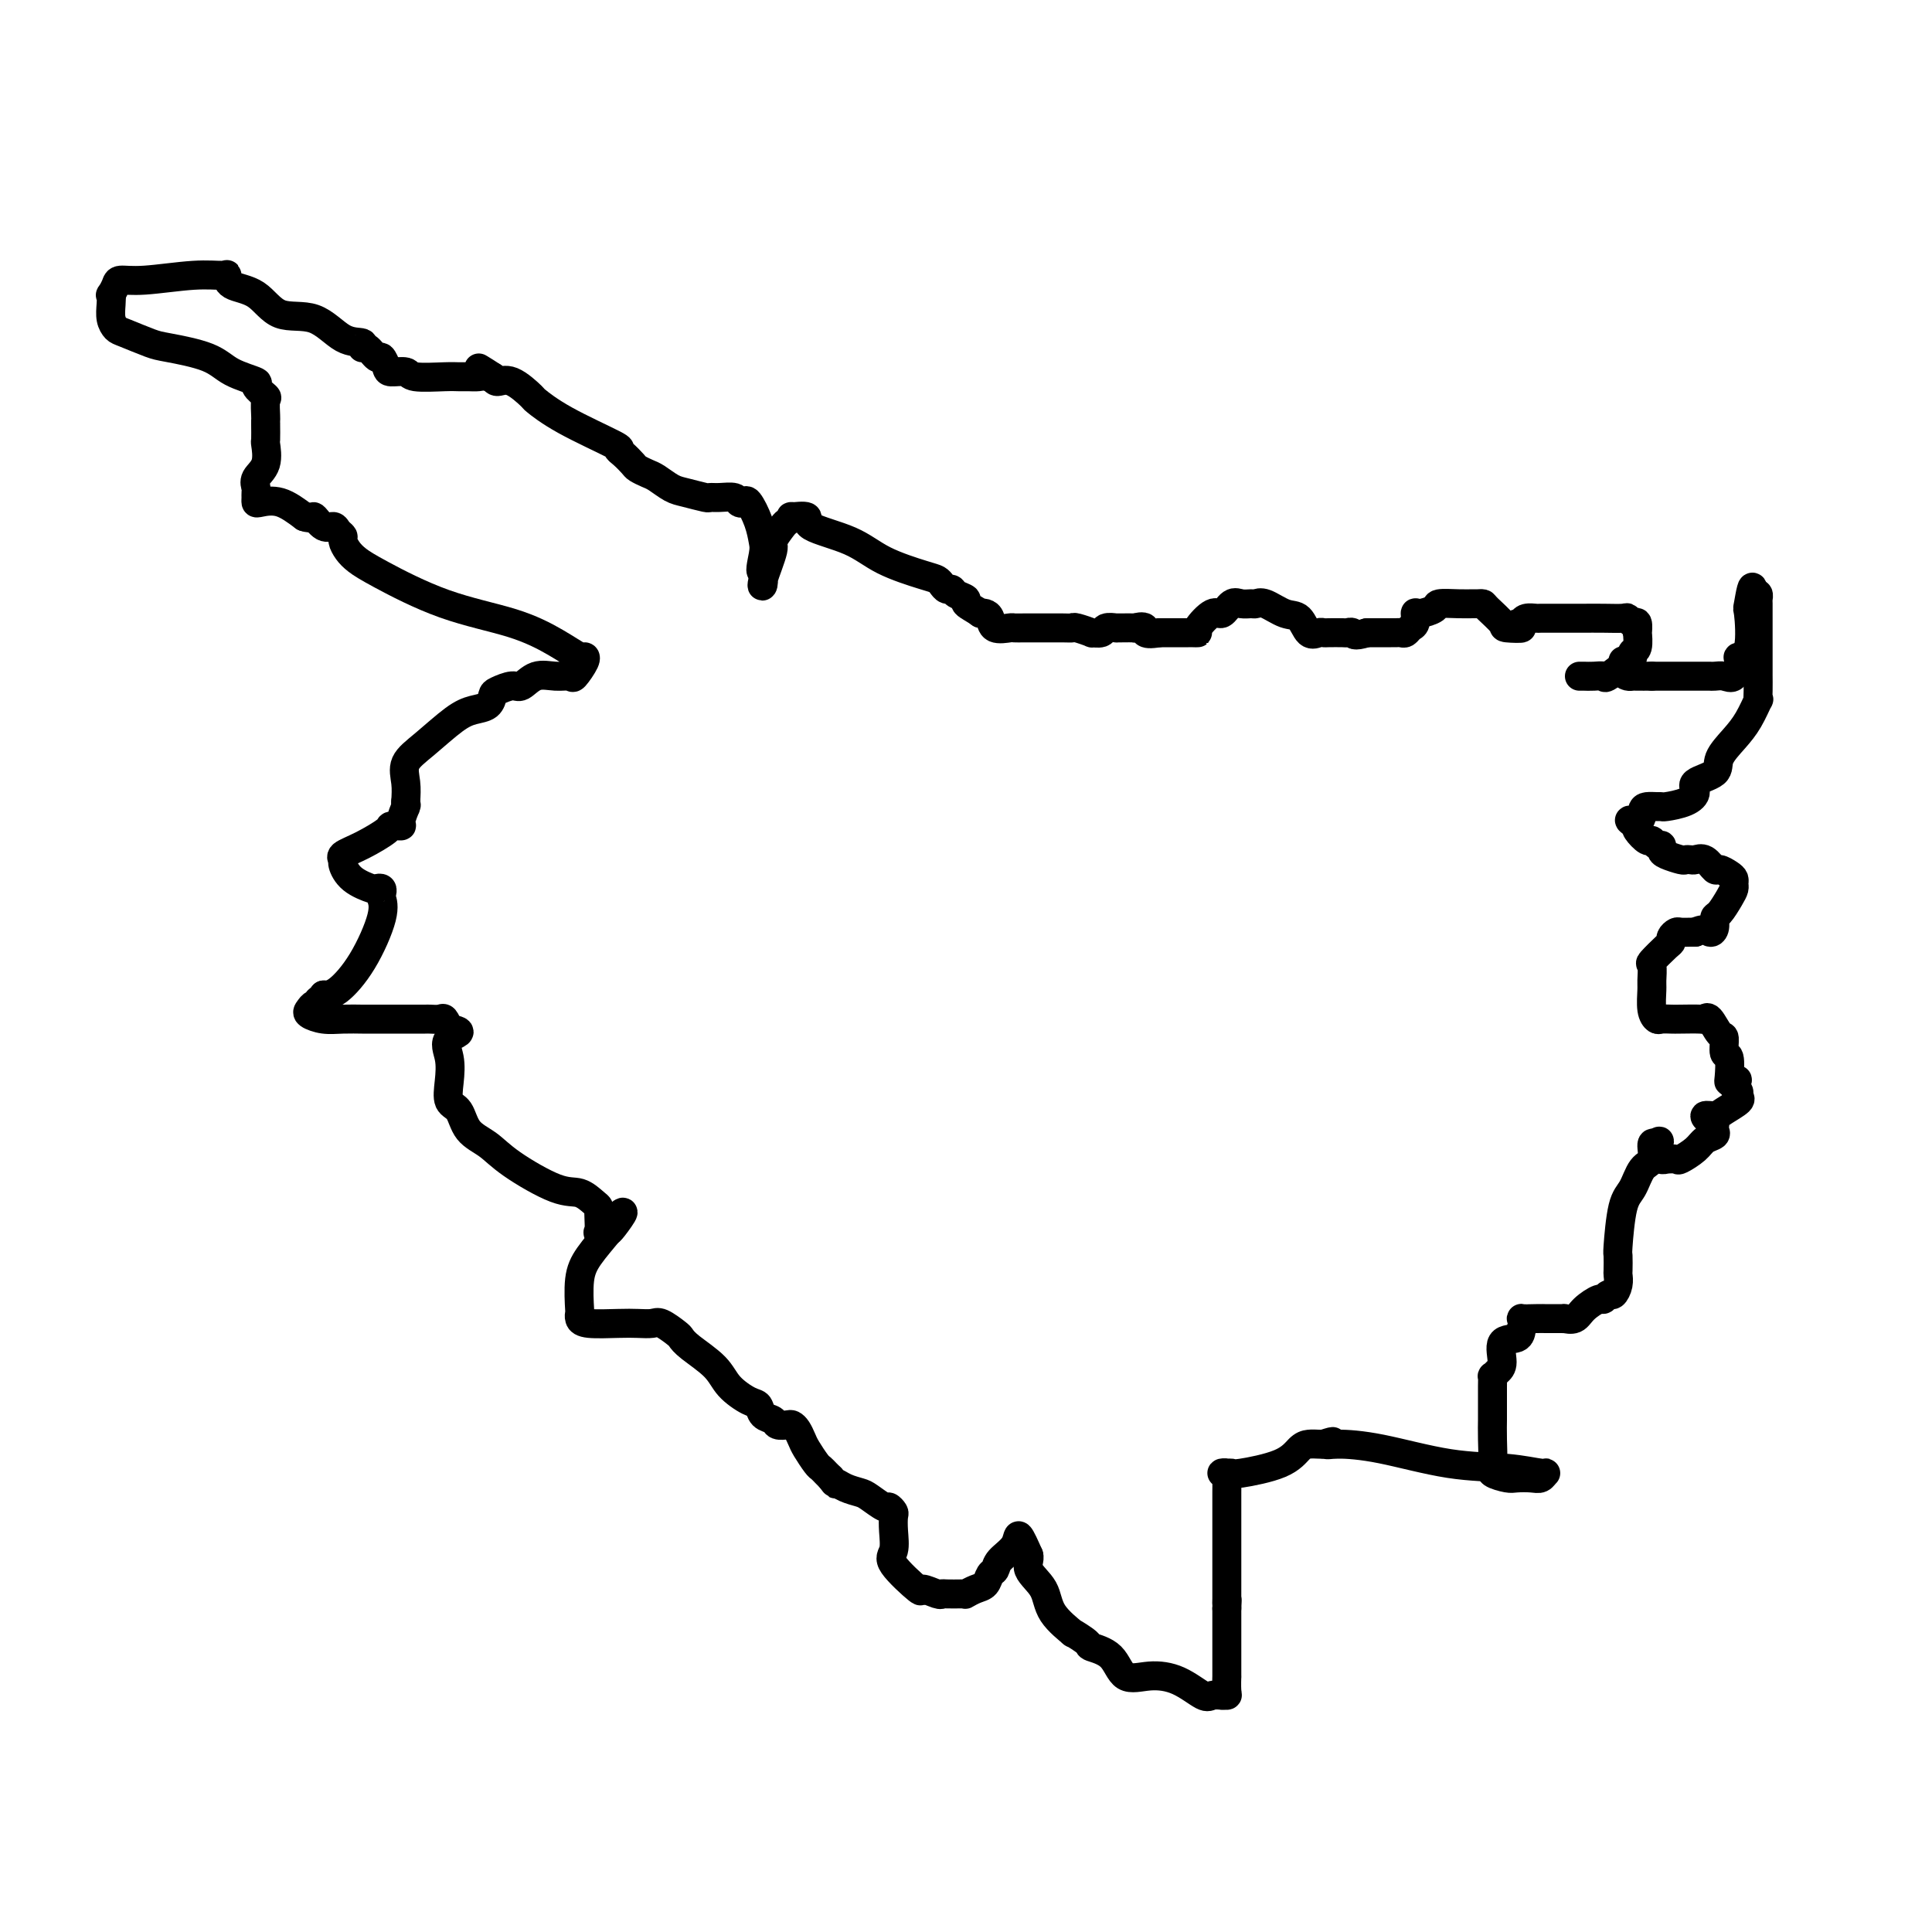 <svg viewBox='0 0 400 400' version='1.1' xmlns='http://www.w3.org/2000/svg' xmlns:xlink='http://www.w3.org/1999/xlink'><g fill='none' stroke='#000000' stroke-width='6' stroke-linecap='round' stroke-linejoin='round'><path d='M327,140c0.467,0.002 0.934,0.003 1,0c0.066,-0.003 -0.270,-0.011 0,0c0.270,0.011 1.144,0.043 2,0c0.856,-0.043 1.692,-0.159 2,0c0.308,0.159 0.086,0.592 1,0c0.914,-0.592 2.963,-2.209 4,-3c1.037,-0.791 1.062,-0.756 1,-1c-0.062,-0.244 -0.212,-0.767 0,-1c0.212,-0.233 0.786,-0.177 1,-1c0.214,-0.823 0.068,-2.526 0,-3c-0.068,-0.474 -0.057,0.279 0,0c0.057,-0.279 0.162,-1.591 0,-2c-0.162,-0.409 -0.590,0.087 -1,0c-0.410,-0.087 -0.801,-0.755 -1,-1c-0.199,-0.245 -0.207,-0.066 -1,0c-0.793,0.066 -2.371,0.018 -4,0c-1.629,-0.018 -3.309,-0.005 -4,0c-0.691,0.005 -0.394,0.001 -1,0c-0.606,-0.001 -2.117,-0.001 -3,0c-0.883,0.001 -1.140,0.003 -2,0c-0.860,-0.003 -2.323,-0.011 -3,0c-0.677,0.011 -0.567,0.041 -1,0c-0.433,-0.041 -1.409,-0.155 -2,0c-0.591,0.155 -0.795,0.577 -1,1'/><path d='M315,129c-3.225,0.377 -0.289,0.819 0,1c0.289,0.181 -2.069,0.101 -3,0c-0.931,-0.101 -0.433,-0.223 -1,-1c-0.567,-0.777 -2.198,-2.208 -3,-3c-0.802,-0.792 -0.776,-0.945 -1,-1c-0.224,-0.055 -0.698,-0.012 -1,0c-0.302,0.012 -0.431,-0.007 -1,0c-0.569,0.007 -1.578,0.038 -3,0c-1.422,-0.038 -3.256,-0.147 -4,0c-0.744,0.147 -0.399,0.550 -1,1c-0.601,0.450 -2.150,0.947 -3,1c-0.850,0.053 -1.001,-0.340 -1,0c0.001,0.340 0.155,1.412 0,2c-0.155,0.588 -0.618,0.694 -1,1c-0.382,0.306 -0.684,0.814 -1,1c-0.316,0.186 -0.648,0.050 -1,0c-0.352,-0.050 -0.725,-0.013 -1,0c-0.275,0.013 -0.451,0.004 -1,0c-0.549,-0.004 -1.470,-0.001 -2,0c-0.530,0.001 -0.668,0.000 -1,0c-0.332,-0.000 -0.859,-0.000 -1,0c-0.141,0.000 0.102,0.000 0,0c-0.102,-0.000 -0.551,-0.000 -1,0'/><path d='M283,131c-2.943,0.928 -2.802,0.249 -3,0c-0.198,-0.249 -0.735,-0.067 -1,0c-0.265,0.067 -0.259,0.021 -1,0c-0.741,-0.021 -2.228,-0.016 -3,0c-0.772,0.016 -0.827,0.045 -1,0c-0.173,-0.045 -0.462,-0.163 -1,0c-0.538,0.163 -1.324,0.608 -2,0c-0.676,-0.608 -1.241,-2.268 -2,-3c-0.759,-0.732 -1.712,-0.535 -3,-1c-1.288,-0.465 -2.911,-1.591 -4,-2c-1.089,-0.409 -1.643,-0.101 -2,0c-0.357,0.101 -0.517,-0.004 -1,0c-0.483,0.004 -1.290,0.116 -2,0c-0.710,-0.116 -1.324,-0.462 -2,0c-0.676,0.462 -1.414,1.731 -2,2c-0.586,0.269 -1.021,-0.464 -2,0c-0.979,0.464 -2.503,2.124 -3,3c-0.497,0.876 0.033,0.967 0,1c-0.033,0.033 -0.628,0.009 -1,0c-0.372,-0.009 -0.523,-0.002 -1,0c-0.477,0.002 -1.282,0.001 -2,0c-0.718,-0.001 -1.348,-0.000 -2,0c-0.652,0.000 -1.326,0.000 -2,0'/><path d='M240,131c-3.950,0.702 -2.824,-0.544 -3,-1c-0.176,-0.456 -1.653,-0.122 -2,0c-0.347,0.122 0.436,0.032 0,0c-0.436,-0.032 -2.090,-0.005 -3,0c-0.910,0.005 -1.075,-0.013 -1,0c0.075,0.013 0.391,0.057 0,0c-0.391,-0.057 -1.488,-0.215 -2,0c-0.512,0.215 -0.438,0.804 -1,1c-0.562,0.196 -1.762,0.000 -2,0c-0.238,-0.000 0.484,0.196 0,0c-0.484,-0.196 -2.174,-0.785 -3,-1c-0.826,-0.215 -0.789,-0.058 -1,0c-0.211,0.058 -0.670,0.015 -2,0c-1.330,-0.015 -3.530,-0.002 -5,0c-1.470,0.002 -2.211,-0.006 -3,0c-0.789,0.006 -1.626,0.026 -2,0c-0.374,-0.026 -0.285,-0.098 -1,0c-0.715,0.098 -2.233,0.367 -3,0c-0.767,-0.367 -0.783,-1.368 -1,-2c-0.217,-0.632 -0.633,-0.895 -1,-1c-0.367,-0.105 -0.683,-0.053 -1,0'/><path d='M203,127c-1.173,-0.868 -2.604,-1.538 -3,-2c-0.396,-0.462 0.245,-0.715 0,-1c-0.245,-0.285 -1.375,-0.601 -2,-1c-0.625,-0.399 -0.747,-0.879 -1,-1c-0.253,-0.121 -0.639,0.117 -1,0c-0.361,-0.117 -0.696,-0.590 -1,-1c-0.304,-0.410 -0.577,-0.756 -1,-1c-0.423,-0.244 -0.996,-0.384 -3,-1c-2.004,-0.616 -5.438,-1.706 -8,-3c-2.562,-1.294 -4.251,-2.793 -7,-4c-2.749,-1.207 -6.558,-2.124 -8,-3c-1.442,-0.876 -0.518,-1.712 -1,-2c-0.482,-0.288 -2.372,-0.028 -3,0c-0.628,0.028 0.006,-0.176 0,0c-0.006,0.176 -0.650,0.734 -1,1c-0.350,0.266 -0.405,0.242 -1,1c-0.595,0.758 -1.728,2.300 -2,3c-0.272,0.700 0.319,0.559 0,2c-0.319,1.441 -1.547,4.465 -2,6c-0.453,1.535 -0.129,1.581 0,1c0.129,-0.581 0.065,-1.791 0,-3'/><path d='M158,118c-0.937,1.157 -0.278,-1.452 0,-3c0.278,-1.548 0.176,-2.036 0,-3c-0.176,-0.964 -0.427,-2.406 -1,-4c-0.573,-1.594 -1.469,-3.341 -2,-4c-0.531,-0.659 -0.696,-0.229 -1,0c-0.304,0.229 -0.747,0.258 -1,0c-0.253,-0.258 -0.315,-0.805 -1,-1c-0.685,-0.195 -1.992,-0.040 -3,0c-1.008,0.040 -1.716,-0.034 -2,0c-0.284,0.034 -0.145,0.178 -1,0c-0.855,-0.178 -2.705,-0.678 -4,-1c-1.295,-0.322 -2.034,-0.467 -3,-1c-0.966,-0.533 -2.160,-1.456 -3,-2c-0.840,-0.544 -1.326,-0.710 -2,-1c-0.674,-0.290 -1.535,-0.704 -2,-1c-0.465,-0.296 -0.535,-0.472 -1,-1c-0.465,-0.528 -1.327,-1.406 -2,-2c-0.673,-0.594 -1.158,-0.902 -1,-1c0.158,-0.098 0.958,0.015 -1,-1c-1.958,-1.015 -6.675,-3.157 -10,-5c-3.325,-1.843 -5.258,-3.386 -6,-4c-0.742,-0.614 -0.292,-0.299 -1,-1c-0.708,-0.701 -2.575,-2.420 -4,-3c-1.425,-0.580 -2.407,-0.023 -3,0c-0.593,0.023 -0.796,-0.489 -1,-1'/><path d='M102,78c-5.689,-3.558 -1.411,-0.953 0,0c1.411,0.953 -0.044,0.255 -1,0c-0.956,-0.255 -1.412,-0.067 -2,0c-0.588,0.067 -1.307,0.014 -2,0c-0.693,-0.014 -1.359,0.011 -2,0c-0.641,-0.011 -1.257,-0.057 -3,0c-1.743,0.057 -4.614,0.217 -6,0c-1.386,-0.217 -1.288,-0.813 -2,-1c-0.712,-0.187 -2.236,0.033 -3,0c-0.764,-0.033 -0.770,-0.319 -1,-1c-0.230,-0.681 -0.686,-1.755 -1,-2c-0.314,-0.245 -0.487,0.341 -1,0c-0.513,-0.341 -1.366,-1.609 -2,-2c-0.634,-0.391 -1.050,0.095 -1,0c0.050,-0.095 0.567,-0.771 0,-1c-0.567,-0.229 -2.219,-0.010 -4,-1c-1.781,-0.990 -3.693,-3.187 -6,-4c-2.307,-0.813 -5.011,-0.242 -7,-1c-1.989,-0.758 -3.265,-2.845 -5,-4c-1.735,-1.155 -3.930,-1.377 -5,-2c-1.070,-0.623 -1.015,-1.646 -1,-2c0.015,-0.354 -0.009,-0.040 -1,0c-0.991,0.040 -2.948,-0.194 -6,0c-3.052,0.194 -7.200,0.815 -10,1c-2.800,0.185 -4.254,-0.066 -5,0c-0.746,0.066 -0.785,0.447 -1,1c-0.215,0.553 -0.608,1.276 -1,2'/><path d='M23,61c-0.313,0.383 -0.095,-0.158 0,0c0.095,0.158 0.067,1.016 0,2c-0.067,0.984 -0.171,2.094 0,3c0.171,0.906 0.619,1.607 1,2c0.381,0.393 0.697,0.479 2,1c1.303,0.521 3.594,1.477 5,2c1.406,0.523 1.926,0.611 4,1c2.074,0.389 5.702,1.078 8,2c2.298,0.922 3.267,2.076 5,3c1.733,0.924 4.230,1.617 5,2c0.770,0.383 -0.186,0.457 0,1c0.186,0.543 1.514,1.557 2,2c0.486,0.443 0.130,0.316 0,1c-0.130,0.684 -0.035,2.181 0,3c0.035,0.819 0.009,0.962 0,1c-0.009,0.038 -0.000,-0.030 0,0c0.000,0.030 -0.007,0.157 0,1c0.007,0.843 0.030,2.401 0,3c-0.030,0.599 -0.113,0.241 0,1c0.113,0.759 0.423,2.637 0,4c-0.423,1.363 -1.578,2.211 -2,3c-0.422,0.789 -0.112,1.518 0,2c0.112,0.482 0.027,0.715 0,1c-0.027,0.285 0.004,0.620 0,1c-0.004,0.380 -0.042,0.803 0,1c0.042,0.197 0.165,0.168 1,0c0.835,-0.168 2.381,-0.477 4,0c1.619,0.477 3.309,1.738 5,3'/><path d='M63,107c1.908,0.649 1.678,-0.229 2,0c0.322,0.229 1.196,1.566 2,2c0.804,0.434 1.538,-0.035 2,0c0.462,0.035 0.651,0.576 1,1c0.349,0.424 0.859,0.733 1,1c0.141,0.267 -0.087,0.494 0,1c0.087,0.506 0.488,1.292 1,2c0.512,0.708 1.136,1.336 2,2c0.864,0.664 1.969,1.362 5,3c3.031,1.638 7.989,4.214 13,6c5.011,1.786 10.077,2.780 14,4c3.923,1.220 6.704,2.664 9,4c2.296,1.336 4.106,2.564 5,3c0.894,0.436 0.873,0.079 1,0c0.127,-0.079 0.404,0.120 0,1c-0.404,0.880 -1.488,2.440 -2,3c-0.512,0.560 -0.454,0.121 -1,0c-0.546,-0.121 -1.698,0.076 -3,0c-1.302,-0.076 -2.755,-0.425 -4,0c-1.245,0.425 -2.283,1.623 -3,2c-0.717,0.377 -1.115,-0.068 -2,0c-0.885,0.068 -2.258,0.648 -3,1c-0.742,0.352 -0.855,0.474 -1,1c-0.145,0.526 -0.323,1.455 -1,2c-0.677,0.545 -1.852,0.704 -3,1c-1.148,0.296 -2.269,0.728 -4,2c-1.731,1.272 -4.072,3.382 -6,5c-1.928,1.618 -3.442,2.743 -4,4c-0.558,1.257 -0.159,2.645 0,4c0.159,1.355 0.080,2.678 0,4'/><path d='M84,166c-0.019,1.508 -0.065,1.280 0,1c0.065,-0.280 0.242,-0.610 0,0c-0.242,0.610 -0.903,2.159 -1,3c-0.097,0.841 0.369,0.974 0,1c-0.369,0.026 -1.573,-0.056 -2,0c-0.427,0.056 -0.077,0.251 -1,1c-0.923,0.749 -3.119,2.052 -5,3c-1.881,0.948 -3.446,1.540 -4,2c-0.554,0.460 -0.097,0.789 0,1c0.097,0.211 -0.166,0.304 0,1c0.166,0.696 0.763,1.994 2,3c1.237,1.006 3.115,1.721 4,2c0.885,0.279 0.776,0.121 1,0c0.224,-0.121 0.781,-0.204 1,0c0.219,0.204 0.099,0.696 0,1c-0.099,0.304 -0.176,0.421 0,1c0.176,0.579 0.604,1.619 0,4c-0.604,2.381 -2.239,6.103 -4,9c-1.761,2.897 -3.646,4.971 -5,6c-1.354,1.029 -2.177,1.015 -3,1'/><path d='M67,206c-2.095,2.638 -1.334,1.231 -1,1c0.334,-0.231 0.241,0.712 0,1c-0.241,0.288 -0.631,-0.081 -1,0c-0.369,0.081 -0.716,0.610 -1,1c-0.284,0.390 -0.506,0.640 0,1c0.506,0.360 1.741,0.828 3,1c1.259,0.172 2.542,0.046 4,0c1.458,-0.046 3.091,-0.012 4,0c0.909,0.012 1.094,0.003 2,0c0.906,-0.003 2.535,-0.001 3,0c0.465,0.001 -0.232,0.000 0,0c0.232,-0.000 1.395,-0.000 2,0c0.605,0.000 0.652,0.000 1,0c0.348,-0.000 0.996,-0.002 2,0c1.004,0.002 2.363,0.006 3,0c0.637,-0.006 0.552,-0.022 1,0c0.448,0.022 1.428,0.083 2,0c0.572,-0.083 0.735,-0.309 1,0c0.265,0.309 0.633,1.155 1,2'/><path d='M93,213c4.024,0.585 1.085,1.047 0,2c-1.085,0.953 -0.315,2.398 0,4c0.315,1.602 0.173,3.362 0,5c-0.173,1.638 -0.379,3.153 0,4c0.379,0.847 1.343,1.026 2,2c0.657,0.974 1.008,2.742 2,4c0.992,1.258 2.626,2.004 4,3c1.374,0.996 2.487,2.242 5,4c2.513,1.758 6.425,4.030 9,5c2.575,0.970 3.814,0.639 5,1c1.186,0.361 2.318,1.415 3,2c0.682,0.585 0.913,0.703 1,1c0.087,0.297 0.031,0.775 0,1c-0.031,0.225 -0.035,0.199 0,1c0.035,0.801 0.110,2.429 0,3c-0.110,0.571 -0.404,0.086 0,0c0.404,-0.086 1.506,0.225 2,0c0.494,-0.225 0.380,-0.988 1,-2c0.620,-1.012 1.975,-2.272 2,-2c0.025,0.272 -1.278,2.078 -2,3c-0.722,0.922 -0.861,0.961 -1,1'/><path d='M126,255c-1.249,1.542 -2.871,3.397 -4,5c-1.129,1.603 -1.764,2.955 -2,5c-0.236,2.045 -0.072,4.783 0,6c0.072,1.217 0.052,0.915 0,1c-0.052,0.085 -0.137,0.559 0,1c0.137,0.441 0.497,0.848 2,1c1.503,0.152 4.151,0.047 6,0c1.849,-0.047 2.901,-0.038 4,0c1.099,0.038 2.245,0.106 3,0c0.755,-0.106 1.119,-0.384 2,0c0.881,0.384 2.279,1.432 3,2c0.721,0.568 0.767,0.657 1,1c0.233,0.343 0.654,0.941 2,2c1.346,1.059 3.616,2.578 5,4c1.384,1.422 1.880,2.748 3,4c1.120,1.252 2.862,2.430 4,3c1.138,0.570 1.671,0.531 2,1c0.329,0.469 0.455,1.446 1,2c0.545,0.554 1.508,0.687 2,1c0.492,0.313 0.513,0.808 1,1c0.487,0.192 1.439,0.081 2,0c0.561,-0.081 0.731,-0.130 1,0c0.269,0.130 0.635,0.440 1,1c0.365,0.560 0.728,1.368 1,2c0.272,0.632 0.454,1.086 1,2c0.546,0.914 1.456,2.286 2,3c0.544,0.714 0.723,0.769 1,1c0.277,0.231 0.650,0.637 1,1c0.350,0.363 0.675,0.681 1,1'/><path d='M172,306c1.386,1.882 0.851,1.086 1,1c0.149,-0.086 0.981,0.536 2,1c1.019,0.464 2.224,0.769 3,1c0.776,0.231 1.122,0.389 2,1c0.878,0.611 2.287,1.674 3,2c0.713,0.326 0.728,-0.085 1,0c0.272,0.085 0.800,0.666 1,1c0.200,0.334 0.072,0.420 0,1c-0.072,0.580 -0.089,1.653 0,3c0.089,1.347 0.283,2.967 0,4c-0.283,1.033 -1.043,1.478 0,3c1.043,1.522 3.888,4.121 5,5c1.112,0.879 0.490,0.040 1,0c0.510,-0.040 2.151,0.721 3,1c0.849,0.279 0.905,0.076 1,0c0.095,-0.076 0.227,-0.024 1,0c0.773,0.024 2.186,0.018 3,0c0.814,-0.018 1.030,-0.050 1,0c-0.030,0.050 -0.306,0.183 0,0c0.306,-0.183 1.193,-0.681 2,-1c0.807,-0.319 1.533,-0.458 2,-1c0.467,-0.542 0.674,-1.486 1,-2c0.326,-0.514 0.773,-0.596 1,-1c0.227,-0.404 0.236,-1.129 1,-2c0.764,-0.871 2.283,-1.888 3,-3c0.717,-1.112 0.634,-2.318 1,-2c0.366,0.318 1.183,2.159 2,4'/><path d='M213,322c0.296,0.809 -0.463,1.833 0,3c0.463,1.167 2.149,2.477 3,4c0.851,1.523 0.865,3.258 2,5c1.135,1.742 3.389,3.489 4,4c0.611,0.511 -0.421,-0.216 0,0c0.421,0.216 2.295,1.374 3,2c0.705,0.626 0.242,0.718 1,1c0.758,0.282 2.739,0.752 4,2c1.261,1.248 1.804,3.273 3,4c1.196,0.727 3.046,0.156 5,0c1.954,-0.156 4.011,0.102 6,1c1.989,0.898 3.910,2.437 5,3c1.090,0.563 1.350,0.150 2,0c0.650,-0.150 1.691,-0.039 2,0c0.309,0.039 -0.113,0.005 0,0c0.113,-0.005 0.762,0.020 1,0c0.238,-0.020 0.064,-0.083 0,-1c-0.064,-0.917 -0.017,-2.686 0,-3c0.017,-0.314 0.005,0.828 0,0c-0.005,-0.828 -0.001,-3.625 0,-5c0.001,-1.375 0.000,-1.327 0,-2c-0.000,-0.673 -0.000,-2.066 0,-3c0.000,-0.934 0.000,-1.410 0,-2c-0.000,-0.590 -0.000,-1.295 0,-2'/><path d='M254,333c0.155,-2.981 0.041,-1.433 0,-1c-0.041,0.433 -0.011,-0.249 0,-1c0.011,-0.751 0.003,-1.570 0,-2c-0.003,-0.430 -0.001,-0.472 0,-1c0.001,-0.528 0.000,-1.541 0,-2c-0.000,-0.459 -0.000,-0.362 0,-1c0.000,-0.638 0.000,-2.011 0,-3c-0.000,-0.989 -0.000,-1.595 0,-2c0.000,-0.405 0.000,-0.609 0,-1c-0.000,-0.391 -0.000,-0.969 0,-2c0.000,-1.031 0.002,-2.515 0,-4c-0.002,-1.485 -0.006,-2.972 0,-4c0.006,-1.028 0.023,-1.596 0,-2c-0.023,-0.404 -0.087,-0.643 0,-1c0.087,-0.357 0.323,-0.833 0,-1c-0.323,-0.167 -1.205,-0.027 -1,0c0.205,0.027 1.497,-0.059 2,0c0.503,0.059 0.219,0.265 2,0c1.781,-0.265 5.629,-0.999 8,-2c2.371,-1.001 3.264,-2.268 4,-3c0.736,-0.732 1.313,-0.928 2,-1c0.687,-0.072 1.482,-0.021 2,0c0.518,0.021 0.759,0.010 1,0'/><path d='M274,299c3.296,-1.079 1.537,-0.276 1,0c-0.537,0.276 0.147,0.025 2,0c1.853,-0.025 4.875,0.174 9,1c4.125,0.826 9.351,2.278 14,3c4.649,0.722 8.719,0.715 12,1c3.281,0.285 5.773,0.861 7,1c1.227,0.139 1.190,-0.158 1,0c-0.190,0.158 -0.531,0.772 -1,1c-0.469,0.228 -1.064,0.072 -2,0c-0.936,-0.072 -2.212,-0.059 -3,0c-0.788,0.059 -1.087,0.162 -2,0c-0.913,-0.162 -2.441,-0.591 -3,-1c-0.559,-0.409 -0.150,-0.800 0,-2c0.150,-1.200 0.040,-3.210 0,-5c-0.040,-1.790 -0.011,-3.361 0,-4c0.011,-0.639 0.003,-0.347 0,-1c-0.003,-0.653 -0.002,-2.251 0,-3c0.002,-0.749 0.003,-0.648 0,-1c-0.003,-0.352 -0.010,-1.156 0,-2c0.010,-0.844 0.038,-1.729 0,-2c-0.038,-0.271 -0.144,0.073 0,0c0.144,-0.073 0.536,-0.561 1,-1c0.464,-0.439 1.001,-0.829 1,-2c-0.001,-1.171 -0.539,-3.123 0,-4c0.539,-0.877 2.154,-0.679 3,-1c0.846,-0.321 0.923,-1.160 1,-2'/><path d='M315,275c0.782,-2.309 -0.264,-2.083 0,-2c0.264,0.083 1.836,0.022 3,0c1.164,-0.022 1.918,-0.006 2,0c0.082,0.006 -0.508,0.003 0,0c0.508,-0.003 2.113,-0.006 3,0c0.887,0.006 1.057,0.022 1,0c-0.057,-0.022 -0.342,-0.082 0,0c0.342,0.082 1.310,0.305 2,0c0.690,-0.305 1.102,-1.138 2,-2c0.898,-0.862 2.283,-1.753 3,-2c0.717,-0.247 0.767,0.151 1,0c0.233,-0.151 0.651,-0.850 1,-1c0.349,-0.150 0.630,0.250 1,0c0.370,-0.250 0.831,-1.149 1,-2c0.169,-0.851 0.047,-1.653 0,-2c-0.047,-0.347 -0.021,-0.241 0,-1c0.021,-0.759 0.035,-2.385 0,-3c-0.035,-0.615 -0.121,-0.218 0,-2c0.121,-1.782 0.448,-5.742 1,-8c0.552,-2.258 1.327,-2.812 2,-4c0.673,-1.188 1.242,-3.009 2,-4c0.758,-0.991 1.704,-1.151 2,-2c0.296,-0.849 -0.058,-2.385 0,-3c0.058,-0.615 0.529,-0.307 1,0'/><path d='M343,237c1.097,-1.829 0.340,0.098 0,1c-0.340,0.902 -0.262,0.779 0,1c0.262,0.221 0.707,0.785 1,1c0.293,0.215 0.434,0.079 1,0c0.566,-0.079 1.557,-0.101 2,0c0.443,0.101 0.339,0.325 1,0c0.661,-0.325 2.086,-1.200 3,-2c0.914,-0.800 1.317,-1.525 2,-2c0.683,-0.475 1.645,-0.701 2,-1c0.355,-0.299 0.104,-0.673 0,-1c-0.104,-0.327 -0.060,-0.609 0,-1c0.060,-0.391 0.136,-0.891 0,-1c-0.136,-0.109 -0.484,0.174 -1,0c-0.516,-0.174 -1.200,-0.806 -1,-1c0.200,-0.194 1.284,0.050 2,0c0.716,-0.050 1.065,-0.395 2,-1c0.935,-0.605 2.457,-1.472 3,-2c0.543,-0.528 0.108,-0.719 0,-1c-0.108,-0.281 0.112,-0.652 0,-1c-0.112,-0.348 -0.556,-0.674 -1,-1'/><path d='M359,225c1.297,-2.237 0.540,-1.328 0,-1c-0.540,0.328 -0.862,0.077 -1,0c-0.138,-0.077 -0.092,0.021 0,-1c0.092,-1.021 0.228,-3.161 0,-4c-0.228,-0.839 -0.821,-0.379 -1,-1c-0.179,-0.621 0.057,-2.324 0,-3c-0.057,-0.676 -0.407,-0.325 -1,-1c-0.593,-0.675 -1.429,-2.377 -2,-3c-0.571,-0.623 -0.878,-0.167 -1,0c-0.122,0.167 -0.060,0.046 -1,0c-0.940,-0.046 -2.883,-0.016 -4,0c-1.117,0.016 -1.410,0.019 -2,0c-0.590,-0.019 -1.479,-0.058 -2,0c-0.521,0.058 -0.675,0.215 -1,0c-0.325,-0.215 -0.822,-0.801 -1,-2c-0.178,-1.199 -0.037,-3.011 0,-4c0.037,-0.989 -0.028,-1.154 0,-2c0.028,-0.846 0.150,-2.373 0,-3c-0.150,-0.627 -0.573,-0.354 0,-1c0.573,-0.646 2.141,-2.212 3,-3c0.859,-0.788 1.007,-0.800 1,-1c-0.007,-0.200 -0.170,-0.590 0,-1c0.170,-0.410 0.675,-0.842 1,-1c0.325,-0.158 0.472,-0.043 1,0c0.528,0.043 1.437,0.012 2,0c0.563,-0.012 0.782,-0.006 1,0'/><path d='M351,193c2.009,-1.053 2.531,-0.187 3,0c0.469,0.187 0.886,-0.307 1,-1c0.114,-0.693 -0.075,-1.586 0,-2c0.075,-0.414 0.413,-0.349 1,-1c0.587,-0.651 1.423,-2.019 2,-3c0.577,-0.981 0.894,-1.573 1,-2c0.106,-0.427 0.002,-0.687 0,-1c-0.002,-0.313 0.099,-0.680 0,-1c-0.099,-0.320 -0.397,-0.594 -1,-1c-0.603,-0.406 -1.509,-0.946 -2,-1c-0.491,-0.054 -0.566,0.378 -1,0c-0.434,-0.378 -1.228,-1.564 -2,-2c-0.772,-0.436 -1.524,-0.120 -2,0c-0.476,0.120 -0.678,0.043 -1,0c-0.322,-0.043 -0.765,-0.054 -1,0c-0.235,0.054 -0.262,0.173 -1,0c-0.738,-0.173 -2.187,-0.639 -3,-1c-0.813,-0.361 -0.990,-0.617 -1,-1c-0.010,-0.383 0.148,-0.894 0,-1c-0.148,-0.106 -0.600,0.193 -1,0c-0.400,-0.193 -0.746,-0.876 -1,-1c-0.254,-0.124 -0.414,0.313 -1,0c-0.586,-0.313 -1.596,-1.375 -2,-2c-0.404,-0.625 -0.202,-0.812 0,-1'/><path d='M339,171c-3.146,-1.978 -1.011,-0.922 0,-1c1.011,-0.078 0.898,-1.288 1,-2c0.102,-0.712 0.418,-0.925 1,-1c0.582,-0.075 1.429,-0.012 2,0c0.571,0.012 0.867,-0.027 1,0c0.133,0.027 0.103,0.121 1,0c0.897,-0.121 2.721,-0.457 4,-1c1.279,-0.543 2.012,-1.292 2,-2c-0.012,-0.708 -0.768,-1.374 0,-2c0.768,-0.626 3.061,-1.213 4,-2c0.939,-0.787 0.525,-1.775 1,-3c0.475,-1.225 1.840,-2.686 3,-4c1.160,-1.314 2.115,-2.479 3,-4c0.885,-1.521 1.701,-3.398 2,-4c0.299,-0.602 0.080,0.070 0,0c-0.080,-0.070 -0.021,-0.881 0,-2c0.021,-1.119 0.006,-2.544 0,-3c-0.006,-0.456 -0.002,0.058 0,0c0.002,-0.058 0.000,-0.686 0,-1c-0.000,-0.314 -0.000,-0.313 0,-1c0.000,-0.687 0.000,-2.061 0,-3c-0.000,-0.939 -0.000,-1.442 0,-2c0.000,-0.558 0.001,-1.173 0,-2c-0.001,-0.827 -0.003,-1.868 0,-3c0.003,-1.132 0.011,-2.355 0,-3c-0.011,-0.645 -0.041,-0.712 0,-1c0.041,-0.288 0.155,-0.797 0,-1c-0.155,-0.203 -0.577,-0.102 -1,0'/><path d='M363,123c-0.063,-3.585 -0.720,0.452 -1,2c-0.280,1.548 -0.182,0.608 0,2c0.182,1.392 0.449,5.115 0,7c-0.449,1.885 -1.616,1.931 -2,2c-0.384,0.069 0.013,0.162 0,1c-0.013,0.838 -0.436,2.421 -1,3c-0.564,0.579 -1.268,0.155 -2,0c-0.732,-0.155 -1.491,-0.042 -2,0c-0.509,0.042 -0.766,0.011 -1,0c-0.234,-0.011 -0.444,-0.003 -1,0c-0.556,0.003 -1.458,0.001 -2,0c-0.542,-0.001 -0.722,-0.000 -1,0c-0.278,0.000 -0.652,0.000 -1,0c-0.348,-0.000 -0.671,-0.000 -1,0c-0.329,0.000 -0.666,0.000 -1,0c-0.334,-0.000 -0.667,-0.000 -1,0c-0.333,0.000 -0.667,0.000 -1,0c-0.333,-0.000 -0.667,-0.000 -1,0c-0.333,0.000 -0.667,0.000 -1,0c-0.333,-0.000 -0.667,-0.000 -1,0'/><path d='M342,140c-2.748,-0.001 -1.118,-0.002 -1,0c0.118,0.002 -1.275,0.007 -2,0c-0.725,-0.007 -0.783,-0.027 -1,0c-0.217,0.027 -0.594,0.100 -1,0c-0.406,-0.100 -0.840,-0.373 -1,-1c-0.160,-0.627 -0.046,-1.608 0,-2c0.046,-0.392 0.023,-0.196 0,0'/></g>
</svg>